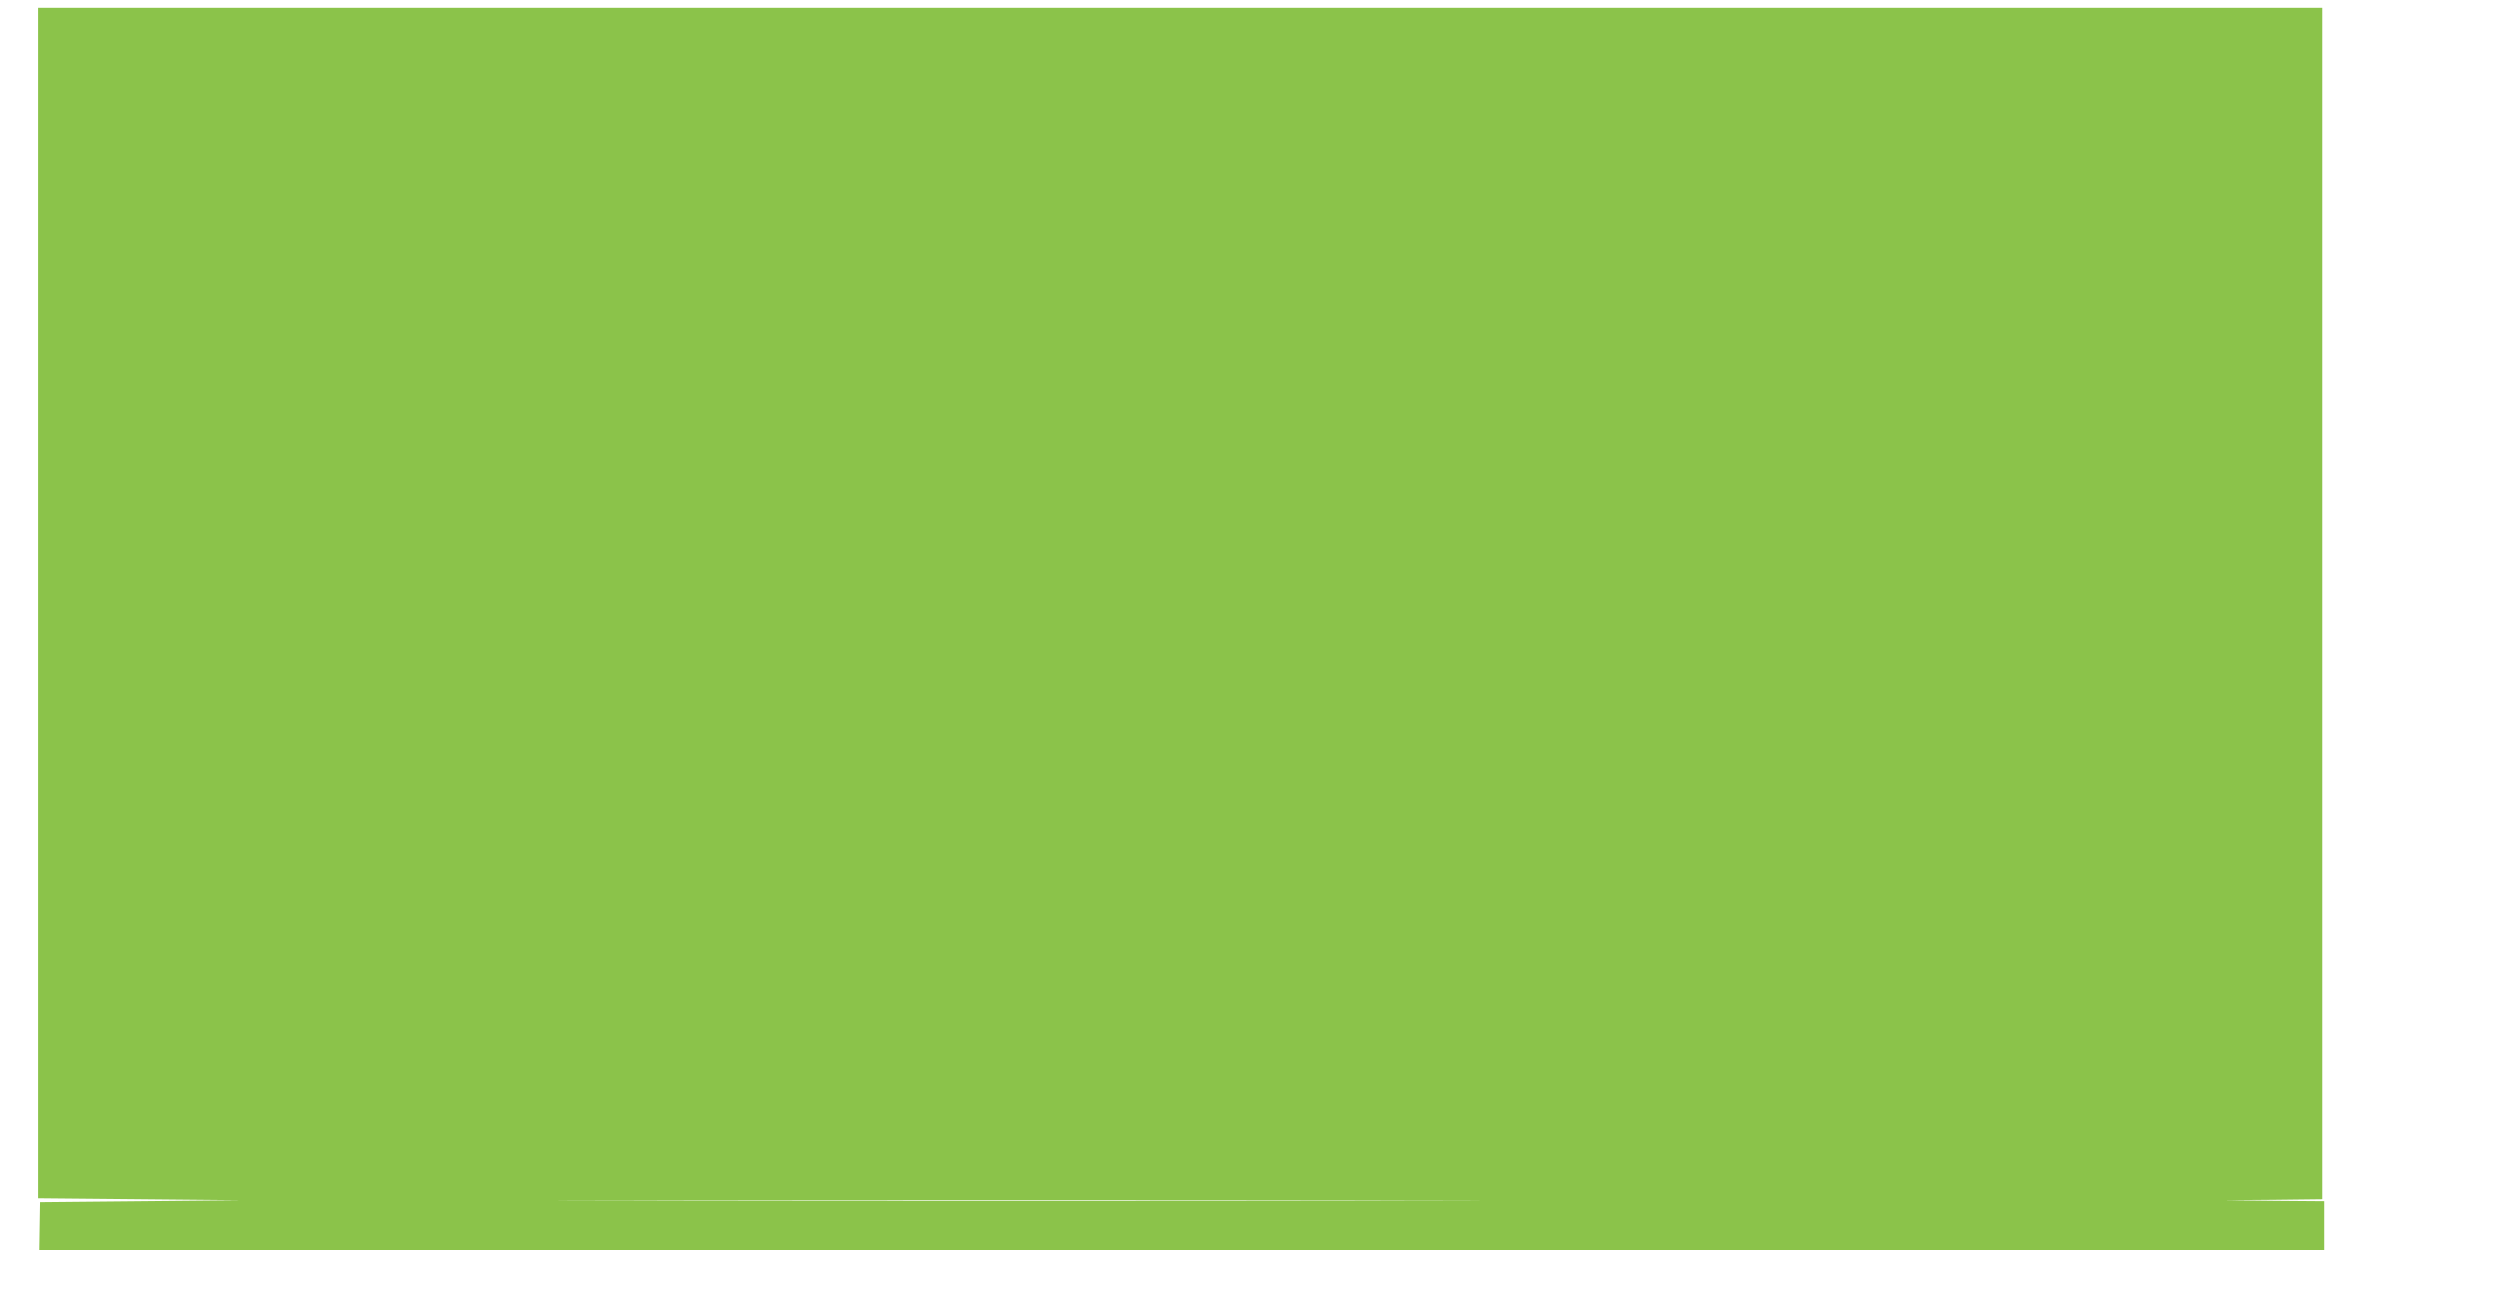 <?xml version="1.0" standalone="no"?>
<!DOCTYPE svg PUBLIC "-//W3C//DTD SVG 20010904//EN"
 "http://www.w3.org/TR/2001/REC-SVG-20010904/DTD/svg10.dtd">
<svg version="1.0" xmlns="http://www.w3.org/2000/svg"
 width="1280pt" height="660pt" viewBox="0 0 1280 660"
 preserveAspectRatio="xMidYMid meet">
<g transform="translate(0,660) scale(0.1,-0.1)"
fill="#8bc34a" stroke="none">
<path d="M195 3512 l0 -3047 520 -5 520 -5 -515 -5 -515 -5 -2 -122 -2 -123
5849 0 5850 0 0 125 0 125 -257 2 -258 3 253 2 252 3 0 3050 0 3050 -5847 0
-5848 0 0 -3048z m6938 -3059 c-1051 -2 -2775 -2 -3830 0 -1055 1 -194 2 1912
2 2107 0 2970 -1 1918 -2z"/>
</g>
</svg>
